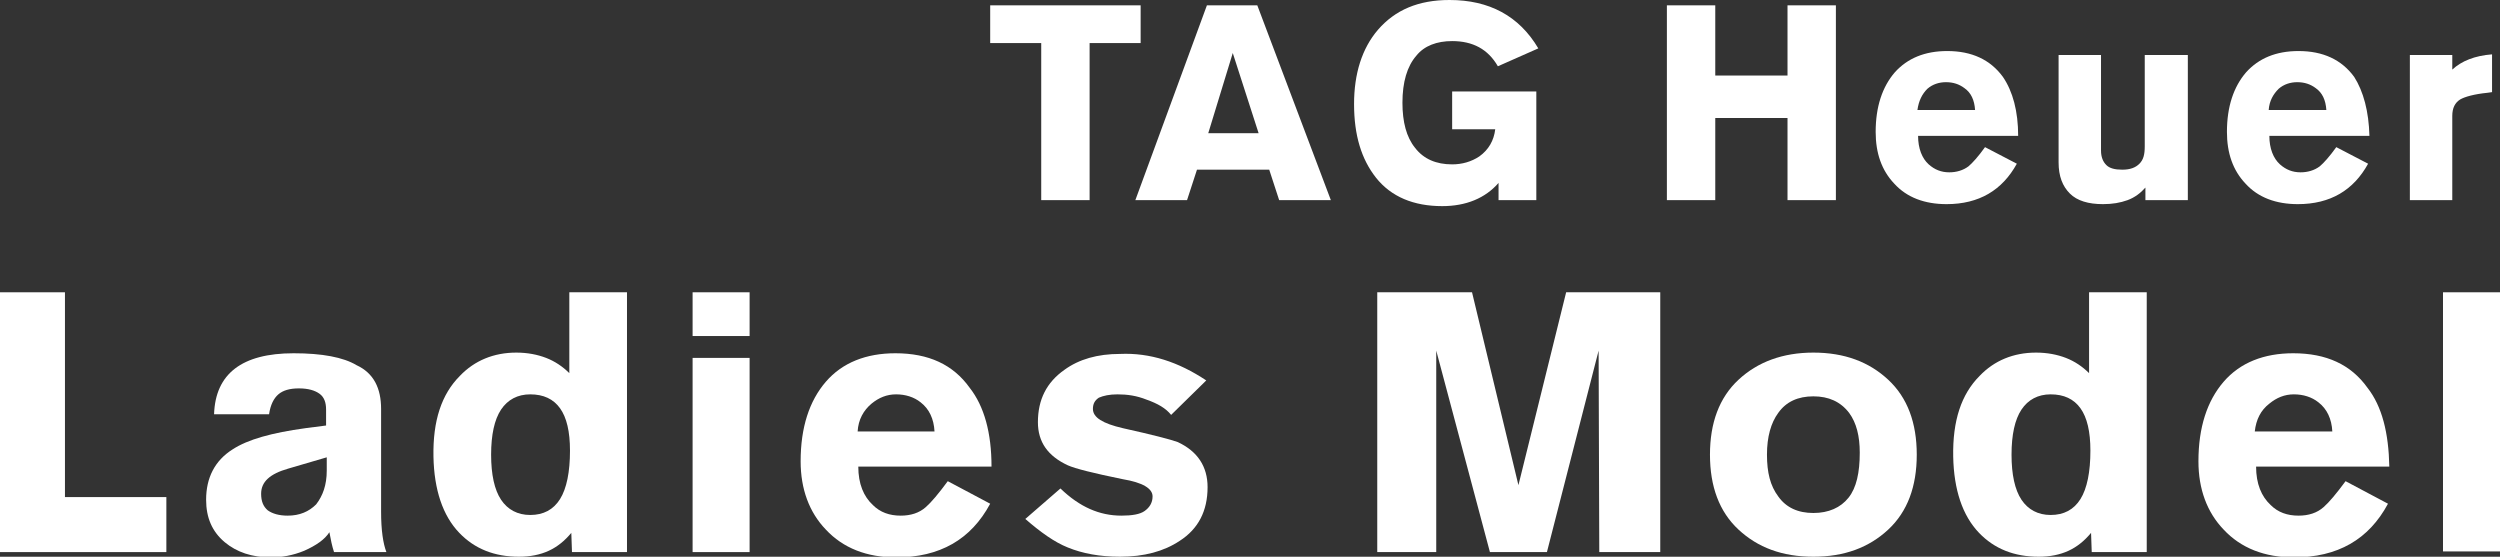 <?xml version="1.0" encoding="utf-8"?>
<!-- Generator: Adobe Illustrator 21.0.0, SVG Export Plug-In . SVG Version: 6.00 Build 0)  -->
<svg version="1.1" id="レイヤー_1" xmlns="http://www.w3.org/2000/svg" xmlns:xlink="http://www.w3.org/1999/xlink" x="0px"
	 y="0px" viewBox="0 0 377.2 84" style="enable-background:new 0 0 377.2 84;" xml:space="preserve">
<rect x="0" y="0" width="377.2" height="84" fill="#333333" stroke="none"/>
<style type="text/css">
	.st0{fill:#FFFFFF;}
</style>
<g>
	<g>
		<path class="st0" d="M54.7-86l-7.8,3.9c-0.7-1.8-1.8-3.2-3.3-4.3S40.4-88,38.7-88c-2.9,0-5.2,1-6.9,2.9C30-82.9,29-79.7,29-75.5
			c0,3.4,0.7,6.2,2.1,8.4c1.7,2.7,4.3,4.1,7.9,4.1c1.4,0,2.9-0.5,4.5-1.5c1.6-1,2.8-2.3,3.5-4l7.8,3.7c-1.7,3.1-3.9,5.5-6.7,7.3
			c-2.8,1.8-5.8,2.7-9.1,2.7c-6,0-10.9-2.1-14.6-6.2c-3.5-3.9-5.2-8.7-5.2-14.5c0-5.8,1.7-10.6,5-14.5c3.5-4.1,8.2-6.2,14.1-6.2
			C45.4-96.2,50.9-92.8,54.7-86z"/>
		<path class="st0" d="M99.8-75.5c0,5.8-1.7,10.6-5.2,14.5c-3.7,4.1-8.6,6.2-14.6,6.2c-6,0-10.9-2.1-14.6-6.2
			c-3.5-3.9-5.2-8.7-5.2-14.5c0-5.8,1.7-10.6,5.2-14.5c3.7-4.1,8.6-6.2,14.6-6.2c6,0,10.9,2.1,14.6,6.2C98-86.1,99.8-81.3,99.8-75.5
			z M90-75.5c0-3.4-0.8-6.3-2.3-8.5C85.9-86.7,83.3-88,80-88c-3,0-5.4,1-7.2,2.9c-1.9,2.1-2.9,5.3-2.9,9.5c0,3.4,0.7,6.2,2.1,8.4
			c1.7,2.7,4.3,4.1,7.9,4.1c3.4,0,6-1.3,7.8-4C89.2-69.3,90-72.1,90-75.5z"/>
		<path class="st0" d="M107.9-55.9v-39.2h9.9l14.4,25v-25h8.9v39.2h-9.8l-14.5-24.6v24.6H107.9z"/>
		<path class="st0" d="M150.8-55.9v-39.2h9.9l14.4,25v-25h8.9v39.2h-9.8l-14.5-24.6v24.6H150.8z"/>
		<path class="st0" d="M224.2-55.9h-30.5v-39.2h28.8v7.6h-19v7.2h17.8v7.6h-17.8v9.2h20.7V-55.9z"/>
		<path class="st0" d="M265.3-86l-7.8,3.9c-0.7-1.8-1.8-3.2-3.3-4.3s-3.1-1.6-4.9-1.6c-2.9,0-5.2,1-6.9,2.9
			c-1.9,2.2-2.8,5.3-2.8,9.5c0,3.4,0.7,6.2,2.1,8.4c1.7,2.7,4.3,4.1,7.9,4.1c1.4,0,2.9-0.5,4.5-1.5c1.6-1,2.8-2.3,3.5-4l7.8,3.7
			c-1.7,3.1-3.9,5.5-6.7,7.3c-2.8,1.8-5.8,2.7-9.1,2.7c-6,0-10.9-2.1-14.6-6.2c-3.5-3.9-5.2-8.7-5.2-14.5c0-5.8,1.7-10.6,5-14.5
			c3.5-4.1,8.2-6.2,14.1-6.2C256-96.2,261.5-92.8,265.3-86z"/>
		<path class="st0" d="M269.4-87.5v-7.6h30.3v7.6h-10.2v31.6h-9.8v-31.6H269.4z"/>
		<path class="st0" d="M336.8-55.9h-30.5v-39.2h28.8v7.6h-19v7.2h17.8v7.6h-17.8v9.2h20.7V-55.9z"/>
		<path class="st0" d="M343.9-55.9v-39.2H359c6.3,0,11.1,1.5,14.5,4.6c3.7,3.3,5.5,8.3,5.5,15s-1.8,11.7-5.5,15
			c-3.4,3-8.2,4.6-14.5,4.6H343.9z M353.6-86.9v22.7h5.6c3.3,0,5.8-0.9,7.5-2.8s2.5-4.7,2.5-8.5c0-3.8-0.8-6.6-2.5-8.5
			c-1.7-1.9-4.2-2.8-7.5-2.8H353.6z"/>
	</g>
	<g>
		<path class="st0" d="M149.4-132.7v-5.7h22.7v5.7h-7.7v23.7h-7.3v-23.7H149.4z"/>
		<path class="st0" d="M171.3-109l10.8-29.4h7.6l11.1,29.4H193l-1.5-4.6h-10.9l-1.5,4.6H171.3z M182.3-119.1h7.6l-3.8-12.1
			L182.3-119.1z"/>
		<path class="st0" d="M232.1-131.8l-6.1,2.7c-1.5-2.6-3.8-3.8-6.9-3.8c-2.3,0-4.2,0.7-5.4,2.2c-1.4,1.6-2.1,4-2.1,7.1
			c0,2.9,0.6,5.2,1.9,6.8c1.3,1.7,3.2,2.5,5.6,2.5c1.5,0,2.9-0.4,4.1-1.2c1.4-1,2.2-2.4,2.4-4.1h-6.5v-5.7h12.7v16.4h-5.7v-2.6
			c-2,2.3-4.9,3.5-8.5,3.5c-4.3,0-7.7-1.4-10-4.3c-2.2-2.8-3.3-6.4-3.3-11.1c0-4.6,1.2-8.4,3.6-11.2c2.6-3,6.1-4.5,10.8-4.5
			C224.7-139.2,229.2-136.7,232.1-131.8z"/>
		<path class="st0" d="M251.5-109v-29.4h7.3v10.6h10.9v-10.6h7.3v29.4h-7.3v-12.4h-10.9v12.4H251.5z"/>
		<path class="st0" d="M304.5-118.6h-15.1c0,1.9,0.6,3.4,1.6,4.3c0.9,0.8,1.9,1.2,3.1,1.2c1.1,0,2.1-0.3,2.9-0.9
			c0.6-0.5,1.5-1.5,2.5-2.9l4.8,2.5c-2.2,4-5.7,6.1-10.6,6.1c-3.3,0-6-1-7.9-3.1c-1.9-2-2.8-4.6-2.8-7.8c0-3.8,1-6.8,2.9-9
			c1.9-2.1,4.5-3.2,7.9-3.2c3.7,0,6.5,1.3,8.4,3.9C303.7-125.4,304.5-122.4,304.5-118.6z M289.3-122.6h8.7c-0.1-1.5-0.6-2.6-1.6-3.3
			c-0.8-0.6-1.7-0.9-2.8-0.9c-1,0-2,0.3-2.8,1C290-125,289.5-124,289.3-122.6z"/>
		<path class="st0" d="M330.1-130.9v21.9h-6.4v-1.9c-0.7,0.8-1.6,1.5-2.7,1.9c-1.1,0.4-2.3,0.6-3.7,0.6c-2.2,0-3.9-0.5-5-1.6
			c-1.1-1.1-1.7-2.6-1.7-4.7v-16.2h6.4v14.4c0,1,0.3,1.7,0.8,2.2s1.3,0.7,2.4,0.7c1.2,0,2-0.3,2.6-0.9c0.6-0.6,0.8-1.4,0.8-2.6
			v-13.9H330.1z"/>
		<path class="st0" d="M357.5-118.6h-15.1c0,1.9,0.6,3.4,1.6,4.3c0.9,0.8,1.9,1.2,3.1,1.2c1.1,0,2.1-0.3,2.9-0.9
			c0.6-0.5,1.5-1.5,2.5-2.9l4.8,2.5c-2.2,4-5.7,6.1-10.6,6.1c-3.3,0-6-1-7.9-3.1c-1.9-2-2.8-4.6-2.8-7.8c0-3.8,1-6.8,2.9-9
			c1.9-2.1,4.5-3.2,7.9-3.2c3.7,0,6.5,1.3,8.4,3.9C356.6-125.4,357.4-122.4,357.5-118.6z M342.3-122.6h8.7c-0.1-1.5-0.6-2.6-1.6-3.3
			c-0.8-0.6-1.7-0.9-2.8-0.9c-1,0-2,0.3-2.8,1C343-125,342.4-124,342.3-122.6z"/>
		<path class="st0" d="M363.6-109v-21.9h6.4v2.2c1.4-1.3,3.4-2.1,6-2.3l0,5.7l-0.7,0.1c-2,0.2-3.4,0.6-4.1,1
			c-0.8,0.5-1.2,1.3-1.2,2.5v12.7H363.6z"/>
	</g>
</g>
<g>
	<g>
		<path class="st0" d="M42.3-195.1v-39.2h29.9v7.6H52.1v8.3h18.6v7.6H52.1v15.7H42.3z"/>
		<path class="st0" d="M117.1-214.7c0,5.8-1.7,10.6-5.2,14.5c-3.7,4.1-8.6,6.2-14.6,6.2c-6,0-10.9-2.1-14.6-6.2
			c-3.5-3.9-5.2-8.7-5.2-14.5c0-5.8,1.7-10.6,5.2-14.5c3.7-4.1,8.6-6.2,14.6-6.2c6,0,10.9,2.1,14.6,6.2
			C115.4-225.3,117.1-220.5,117.1-214.7z M107.3-214.7c0-3.4-0.8-6.3-2.3-8.5c-1.8-2.6-4.4-3.9-7.8-3.9c-3,0-5.4,1-7.2,2.9
			c-1.9,2.1-2.9,5.3-2.9,9.5c0,3.4,0.7,6.2,2.1,8.4c1.7,2.7,4.3,4.1,7.9,4.1c3.4,0,6-1.3,7.8-4C106.6-208.5,107.3-211.3,107.3-214.7
			z"/>
		<path class="st0" d="M125.2-195.1v-39.2h19.6c4.7,0,8.3,1.1,10.6,3.2c2.4,2.1,3.5,5.4,3.5,9.7c0,2.5-0.7,4.7-2.2,6.6
			c-1.5,1.9-3.4,3.2-5.9,3.9l9,15.7h-10.9l-7.7-14.1H135v14.1H125.2z M135-227v10.6h9c1.8,0,3.1-0.4,3.9-1.3c0.9-0.9,1.3-2.2,1.3-4
			s-0.4-3.1-1.3-4c-0.9-0.9-2.2-1.3-3.9-1.3H135z"/>
		<path class="st0" d="M166.9-195.1v-39.2h14.3l7,29.1l7.2-29.1h14.2v39.2h-9.2l-0.1-30.4l-7.8,30.4h-8.6l-8.1-30.4v30.4H166.9z"/>
		<path class="st0" d="M252.3-234.3v25.5c0,4.9-1.8,8.7-5.5,11.4c-3,2.2-6.7,3.4-11.1,3.4c-4.3,0-8-1.1-11.1-3.4
			c-3.7-2.7-5.5-6.5-5.5-11.4v-25.5h9.8v24.7c0,2.5,0.6,4.4,1.7,5.7c1.1,1.3,2.8,1.9,5.1,1.9c2.3,0,4-0.6,5.1-1.9
			c1.1-1.3,1.7-3.2,1.7-5.7v-24.7H252.3z"/>
		<path class="st0" d="M262.1-195.1v-39.2h9.8v30.9h15.3v8.3H262.1z"/>
		<path class="st0" d="M291.3-195.1l14.5-39.2h10.1l14.8,39.2h-10.5l-1.9-6.2h-14.5l-2,6.2H291.3z M305.9-208.6H316l-5.1-16.2
			L305.9-208.6z"/>
		<path class="st0" d="M371.2-232.6v37.5h-8.9v-27.4c-1.6,0.6-4.3,1-8,1.3v-5.9c5-0.1,8.3-2,10-5.4H371.2z"/>
	</g>
	<g>
		<path class="st0" d="M149.4-271.9v-5.7h22.7v5.7h-7.7v23.7h-7.3v-23.7H149.4z"/>
		<path class="st0" d="M171.3-248.2l10.8-29.4h7.6l11.1,29.4H193l-1.5-4.6h-10.9l-1.5,4.6H171.3z M182.3-258.2h7.6l-3.8-12.1
			L182.3-258.2z"/>
		<path class="st0" d="M232.1-271l-6.1,2.7c-1.5-2.6-3.8-3.8-6.9-3.8c-2.3,0-4.2,0.7-5.4,2.2c-1.4,1.6-2.1,4-2.1,7.1
			c0,2.9,0.6,5.2,1.9,6.8c1.3,1.7,3.2,2.5,5.6,2.5c1.5,0,2.9-0.4,4.1-1.2c1.4-1,2.2-2.4,2.4-4.1h-6.5v-5.7h12.7v16.4h-5.7v-2.6
			c-2,2.3-4.9,3.5-8.5,3.5c-4.3,0-7.7-1.4-10-4.3c-2.2-2.8-3.3-6.4-3.3-11.1c0-4.6,1.2-8.4,3.6-11.2c2.6-3,6.1-4.5,10.8-4.5
			C224.7-278.4,229.2-275.9,232.1-271z"/>
		<path class="st0" d="M251.5-248.2v-29.4h7.3v10.6h10.9v-10.6h7.3v29.4h-7.3v-12.4h-10.9v12.4H251.5z"/>
		<path class="st0" d="M304.5-257.8h-15.1c0,1.9,0.6,3.4,1.6,4.3c0.9,0.8,1.9,1.2,3.1,1.2c1.1,0,2.1-0.3,2.9-0.9
			c0.6-0.5,1.5-1.5,2.5-2.9l4.8,2.5c-2.2,4-5.7,6.1-10.6,6.1c-3.3,0-6-1-7.9-3.1c-1.9-2-2.8-4.6-2.8-7.8c0-3.8,1-6.8,2.9-9
			c1.9-2.1,4.5-3.2,7.9-3.2c3.7,0,6.5,1.3,8.4,3.9C303.7-264.6,304.5-261.6,304.5-257.8z M289.3-261.8h8.7c-0.1-1.5-0.6-2.6-1.6-3.3
			c-0.8-0.6-1.7-0.9-2.8-0.9c-1,0-2,0.3-2.8,1C290-264.2,289.5-263.1,289.3-261.8z"/>
		<path class="st0" d="M330.1-270.1v21.9h-6.4v-1.9c-0.7,0.8-1.6,1.5-2.7,1.9c-1.1,0.4-2.3,0.6-3.7,0.6c-2.2,0-3.9-0.5-5-1.6
			c-1.1-1.1-1.7-2.6-1.7-4.7v-16.2h6.4v14.4c0,1,0.3,1.7,0.8,2.2s1.3,0.7,2.4,0.7c1.2,0,2-0.3,2.6-0.9c0.6-0.6,0.8-1.4,0.8-2.6
			v-13.9H330.1z"/>
		<path class="st0" d="M357.5-257.8h-15.1c0,1.9,0.6,3.4,1.6,4.3c0.9,0.8,1.9,1.2,3.1,1.2c1.1,0,2.1-0.3,2.9-0.9
			c0.6-0.5,1.5-1.5,2.5-2.9l4.8,2.5c-2.2,4-5.7,6.1-10.6,6.1c-3.3,0-6-1-7.9-3.1c-1.9-2-2.8-4.6-2.8-7.8c0-3.8,1-6.8,2.9-9
			c1.9-2.1,4.5-3.2,7.9-3.2c3.7,0,6.5,1.3,8.4,3.9C356.6-264.6,357.4-261.6,357.5-257.8z M342.3-261.8h8.7c-0.1-1.5-0.6-2.6-1.6-3.3
			c-0.8-0.6-1.7-0.9-2.8-0.9c-1,0-2,0.3-2.8,1C343-264.2,342.4-263.1,342.3-261.8z"/>
		<path class="st0" d="M363.6-248.2v-21.9h6.4v2.2c1.4-1.3,3.4-2.1,6-2.3l0,5.7l-0.7,0.1c-2,0.2-3.4,0.6-4.1,1
			c-0.8,0.5-1.2,1.3-1.2,2.5v12.7H363.6z"/>
	</g>
</g>
<g>
	<g>
		<path class="st0" d="M248.8-313.3v-39.2h9.8v30.9h15.3v8.3H248.8z"/>
		<path class="st0" d="M281.6-313.3v-39.2h9.8v39.2H281.6z"/>
		<path class="st0" d="M301.2-313.3v-39.2h9.9l14.4,25v-25h8.9v39.2h-9.8L310.1-338v24.6H301.2z"/>
		<path class="st0" d="M344.1-313.3v-39.2h9.8v15.6l14-15.6h13l-14.1,15l14.6,24.1h-10.9l-10.7-17.4l-5.9,6v11.4H344.1z"/>
	</g>
	<g>
		<path class="st0" d="M149.4-390v-5.7h22.7v5.7h-7.7v23.7h-7.3V-390H149.4z"/>
		<path class="st0" d="M171.3-366.4l10.8-29.4h7.6l11.1,29.4H193l-1.5-4.6h-10.9l-1.5,4.6H171.3z M182.3-376.4h7.6l-3.8-12.1
			L182.3-376.4z"/>
		<path class="st0" d="M232.1-389.2l-6.1,2.7c-1.5-2.6-3.8-3.8-6.9-3.8c-2.3,0-4.2,0.7-5.4,2.2c-1.4,1.6-2.1,4-2.1,7.1
			c0,2.9,0.6,5.2,1.9,6.8c1.3,1.7,3.2,2.5,5.6,2.5c1.5,0,2.9-0.4,4.1-1.2c1.4-1,2.2-2.4,2.4-4.1h-6.5v-5.7h12.7v16.4h-5.7v-2.6
			c-2,2.3-4.9,3.5-8.5,3.5c-4.3,0-7.7-1.4-10-4.3c-2.2-2.8-3.3-6.4-3.3-11.1c0-4.6,1.2-8.4,3.6-11.2c2.6-3,6.1-4.5,10.8-4.5
			C224.7-396.6,229.2-394.1,232.1-389.2z"/>
		<path class="st0" d="M251.5-366.4v-29.4h7.3v10.6h10.9v-10.6h7.3v29.4h-7.3v-12.4h-10.9v12.4H251.5z"/>
		<path class="st0" d="M304.5-376h-15.1c0,1.9,0.6,3.4,1.6,4.3c0.9,0.8,1.9,1.2,3.1,1.2c1.1,0,2.1-0.3,2.9-0.9
			c0.6-0.5,1.5-1.5,2.5-2.9l4.8,2.5c-2.2,4-5.7,6.1-10.6,6.1c-3.3,0-6-1-7.9-3.1c-1.9-2-2.8-4.6-2.8-7.8c0-3.8,1-6.8,2.9-9
			c1.9-2.1,4.5-3.2,7.9-3.2c3.7,0,6.5,1.3,8.4,3.9C303.7-382.8,304.5-379.8,304.5-376z M289.3-380h8.7c-0.1-1.5-0.6-2.6-1.6-3.3
			c-0.8-0.6-1.7-0.9-2.8-0.9c-1,0-2,0.3-2.8,1C290-382.4,289.5-381.3,289.3-380z"/>
		<path class="st0" d="M330.1-388.3v21.9h-6.4v-1.9c-0.7,0.8-1.6,1.5-2.7,1.9c-1.1,0.4-2.3,0.6-3.7,0.6c-2.2,0-3.9-0.5-5-1.6
			c-1.1-1.1-1.7-2.6-1.7-4.7v-16.2h6.4v14.4c0,1,0.3,1.7,0.8,2.2s1.3,0.7,2.4,0.7c1.2,0,2-0.3,2.6-0.9c0.6-0.6,0.8-1.4,0.8-2.6
			v-13.9H330.1z"/>
		<path class="st0" d="M357.5-376h-15.1c0,1.9,0.6,3.4,1.6,4.3c0.9,0.8,1.9,1.2,3.1,1.2c1.1,0,2.1-0.3,2.9-0.9
			c0.6-0.5,1.5-1.5,2.5-2.9l4.8,2.5c-2.2,4-5.7,6.1-10.6,6.1c-3.3,0-6-1-7.9-3.1c-1.9-2-2.8-4.6-2.8-7.8c0-3.8,1-6.8,2.9-9
			c1.9-2.1,4.5-3.2,7.9-3.2c3.7,0,6.5,1.3,8.4,3.9C356.6-382.8,357.4-379.8,357.5-376z M342.3-380h8.7c-0.1-1.5-0.6-2.6-1.6-3.3
			c-0.8-0.6-1.7-0.9-2.8-0.9c-1,0-2,0.3-2.8,1C343-382.4,342.4-381.3,342.3-380z"/>
		<path class="st0" d="M363.6-366.4v-21.9h6.4v2.2c1.4-1.3,3.4-2.1,6-2.3l0,5.7l-0.7,0.1c-2,0.2-3.4,0.6-4.1,1
			c-0.8,0.5-1.2,1.3-1.2,2.5v12.7H363.6z"/>
	</g>
</g>
<g>
	<g>
		<path class="st0" d="M0,83.2V44.1h9.8V75h15.3v8.3H0z"/>
		<path class="st0" d="M57.5,61.7v15.5c0,2.8,0.3,4.8,0.8,6.1h-7.9c-0.3-0.9-0.5-1.9-0.7-3c-0.7,1.1-2,2-3.8,2.8c-1.7,0.7-3.4,1-5,1
			c-2.9,0-5.2-0.8-7-2.3c-1.9-1.6-2.8-3.7-2.8-6.4c0-3.3,1.3-5.9,4-7.6c2.3-1.5,5.9-2.5,11-3.2l3.1-0.4v-2.4c0-1.1-0.3-1.9-1-2.4
			c-0.7-0.5-1.7-0.8-3.1-0.8c-1.4,0-2.4,0.3-3.1,0.9c-0.7,0.6-1.2,1.6-1.4,3h-8.3c0.2-6.1,4.2-9.2,12-9.2c4.3,0,7.5,0.6,9.5,1.8
			C56.4,56.3,57.5,58.6,57.5,61.7z M49.3,71v-2l-5.8,1.7c-2.8,0.8-4.1,2-4.1,3.8c0,1.1,0.3,1.9,1,2.5c0.7,0.5,1.7,0.8,3,0.8
			c1.8,0,3.2-0.6,4.3-1.7C48.7,74.8,49.3,73.2,49.3,71z"/>
		<path class="st0" d="M94.6,44.1v39.2h-8.3l-0.1-2.9c-1,1.2-2.1,2.1-3.4,2.7c-1.3,0.6-2.8,0.9-4.5,0.9c-3.7,0-6.7-1.2-9-3.6
			c-2.5-2.6-3.8-6.5-3.9-11.5c-0.1-5.4,1.2-9.4,4-12.2c2.2-2.3,5.1-3.5,8.5-3.5c1.7,0,3.2,0.3,4.5,0.8c1.3,0.5,2.5,1.3,3.5,2.3V44.1
			H94.6z M86,68c0-2.9-0.5-5-1.5-6.4c-1-1.4-2.5-2.1-4.5-2.1c-1.9,0-3.4,0.8-4.4,2.3c-1,1.5-1.5,3.8-1.5,6.8c0,3,0.5,5.3,1.5,6.8
			s2.5,2.3,4.4,2.3c2,0,3.5-0.8,4.5-2.4C85.5,73.7,86,71.2,86,68z"/>
		<path class="st0" d="M113.1,50.7h-8.6v-6.6h8.6V50.7z M104.5,54h8.6v29.3h-8.6V54z"/>
		<path class="st0" d="M149.6,70.4h-20.1c0,2.6,0.8,4.5,2.2,5.8c1.1,1.1,2.5,1.6,4.2,1.6c1.5,0,2.8-0.4,3.8-1.3
			c0.8-0.7,1.9-2,3.3-3.9l6.4,3.4c-2.9,5.4-7.6,8.1-14.2,8.1c-4.4,0-8-1.4-10.6-4.2c-2.5-2.6-3.8-6.1-3.8-10.3c0-5.1,1.3-9.1,3.8-12
			c2.5-2.9,6.1-4.3,10.5-4.3c5,0,8.7,1.7,11.2,5.2C148.5,61.3,149.6,65.3,149.6,70.4z M129.4,65.1H141c-0.1-1.9-0.8-3.4-2.1-4.4
			c-1-0.8-2.3-1.2-3.7-1.2c-1.4,0-2.6,0.5-3.7,1.4C130.3,61.9,129.5,63.3,129.4,65.1z"/>
		<path class="st0" d="M182,57.4l-5.3,5.2c-0.8-1-2-1.7-3.7-2.3c-1.5-0.6-2.9-0.8-4.4-0.8c-1.2,0-2.1,0.2-2.8,0.5
			c-0.6,0.4-0.9,0.9-0.9,1.7c0,1.3,1.5,2.2,4.5,2.9c4.5,1,7.2,1.7,8.3,2.1c3,1.4,4.5,3.7,4.5,6.8c0,3.6-1.4,6.3-4.2,8.1
			c-2.4,1.6-5.4,2.4-9,2.4c-3.1,0-5.7-0.5-7.9-1.4c-2-0.8-4.1-2.3-6.4-4.3l5.3-4.6c2.9,2.8,5.9,4.1,9.2,4.1c1.6,0,2.8-0.2,3.5-0.7
			s1.2-1.2,1.2-2.2c0-1.2-1.5-2.1-4.5-2.6c-4.4-0.9-7.2-1.6-8.3-2.1c-3-1.4-4.5-3.5-4.5-6.5c0-3.4,1.3-6,4-7.9
			c2.2-1.6,5-2.4,8.4-2.4C173.5,53.2,177.8,54.6,182,57.4z"/>
		<path class="st0" d="M207.8,83.2V44.1h14.3l7,29.1l7.2-29.1h14.2v39.2h-9.2l-0.1-30.4l-7.8,30.4h-8.6l-8.1-30.4v30.4H207.8z"/>
		<path class="st0" d="M273.6,53.2c4.7,0,8.4,1.4,11.3,4.1c2.9,2.7,4.3,6.5,4.3,11.3s-1.4,8.6-4.3,11.3c-2.9,2.7-6.6,4.1-11.3,4.1
			c-4.7,0-8.4-1.4-11.3-4.1c-2.9-2.7-4.3-6.5-4.3-11.3s1.4-8.6,4.3-11.3C265.2,54.6,269,53.2,273.6,53.2z M273.6,59.8
			c-2.3,0-4.1,0.8-5.3,2.5c-1.1,1.5-1.7,3.6-1.7,6.3s0.5,4.7,1.7,6.3c1.2,1.7,3,2.5,5.3,2.5c2.3,0,4.1-0.8,5.3-2.3
			c1.2-1.5,1.7-3.8,1.7-6.8c0-2.5-0.5-4.5-1.6-6C277.7,60.6,275.9,59.8,273.6,59.8z"/>
		<path class="st0" d="M323.9,44.1v39.2h-8.3l-0.1-2.9c-1,1.2-2.1,2.1-3.4,2.7c-1.3,0.6-2.8,0.9-4.5,0.9c-3.7,0-6.7-1.2-9-3.6
			c-2.5-2.6-3.8-6.5-3.9-11.5c-0.1-5.4,1.2-9.4,4-12.2c2.2-2.3,5.1-3.5,8.5-3.5c1.7,0,3.2,0.3,4.5,0.8c1.3,0.5,2.5,1.3,3.5,2.3V44.1
			H323.9z M315.4,68c0-2.9-0.5-5-1.5-6.4c-1-1.4-2.5-2.1-4.5-2.1c-1.9,0-3.4,0.8-4.4,2.3c-1,1.5-1.5,3.8-1.5,6.8
			c0,3,0.5,5.3,1.5,6.8c1,1.5,2.5,2.3,4.4,2.3c2,0,3.5-0.8,4.5-2.4C314.9,73.7,315.4,71.2,315.4,68z"/>
		<path class="st0" d="M360.5,70.4h-20.1c0,2.6,0.8,4.5,2.2,5.8c1.1,1.1,2.5,1.6,4.2,1.6c1.5,0,2.8-0.4,3.8-1.3
			c0.8-0.7,1.9-2,3.3-3.9l6.4,3.4c-2.9,5.4-7.6,8.1-14.2,8.1c-4.4,0-8-1.4-10.6-4.2c-2.5-2.6-3.8-6.1-3.8-10.3c0-5.1,1.3-9.1,3.8-12
			c2.5-2.9,6.1-4.3,10.5-4.3c5,0,8.7,1.7,11.2,5.2C359.4,61.3,360.4,65.3,360.5,70.4z M340.2,65.1h11.7c-0.1-1.9-0.8-3.4-2.1-4.4
			c-1-0.8-2.3-1.2-3.7-1.2c-1.4,0-2.6,0.5-3.7,1.4C341.1,61.9,340.4,63.3,340.2,65.1z"/>
		<path class="st0" d="M377.2,83.2h-8.6V44.1h8.6V83.2z"/>
	</g>
	<g>
		<path class="st0" d="M149.4,6.5V0.8h22.7v5.7h-7.7v23.7h-7.3V6.5H149.4z"/>
		<path class="st0" d="M171.3,30.2l10.8-29.4h7.6l11.1,29.4H193l-1.5-4.6h-10.9l-1.5,4.6H171.3z M182.3,20.1h7.6L186,8L182.3,20.1z"
			/>
		<path class="st0" d="M232.1,7.3L226,10c-1.5-2.6-3.8-3.8-6.9-3.8c-2.3,0-4.2,0.7-5.4,2.2c-1.4,1.6-2.1,4-2.1,7.1
			c0,2.9,0.6,5.2,1.9,6.8c1.3,1.7,3.2,2.5,5.6,2.5c1.5,0,2.9-0.4,4.1-1.2c1.4-1,2.2-2.4,2.4-4.1h-6.5v-5.7h12.7v16.4h-5.7v-2.6
			c-2,2.3-4.9,3.5-8.5,3.5c-4.3,0-7.7-1.4-10-4.3c-2.2-2.8-3.3-6.4-3.3-11.1c0-4.6,1.2-8.4,3.6-11.2c2.6-3,6.1-4.5,10.8-4.5
			C224.7,0,229.2,2.4,232.1,7.3z"/>
		<path class="st0" d="M251.5,30.2V0.8h7.3v10.6h10.9V0.8h7.3v29.4h-7.3V17.8h-10.9v12.4H251.5z"/>
		<path class="st0" d="M304.5,20.5h-15.1c0,1.9,0.6,3.4,1.6,4.3c0.9,0.8,1.9,1.2,3.1,1.2c1.1,0,2.1-0.3,2.9-0.9
			c0.6-0.5,1.5-1.5,2.5-2.9l4.8,2.5c-2.2,4-5.7,6.1-10.6,6.1c-3.3,0-6-1-7.9-3.1c-1.9-2-2.8-4.6-2.8-7.8c0-3.8,1-6.8,2.9-9
			c1.9-2.1,4.5-3.2,7.9-3.2c3.7,0,6.5,1.3,8.4,3.9C303.7,13.8,304.5,16.8,304.5,20.5z M289.3,16.6h8.7c-0.1-1.5-0.6-2.6-1.6-3.3
			c-0.8-0.6-1.7-0.9-2.8-0.9c-1,0-2,0.3-2.8,1C290,14.2,289.5,15.2,289.3,16.6z"/>
		<path class="st0" d="M330.1,8.3v21.9h-6.4v-1.9c-0.7,0.8-1.6,1.5-2.7,1.9c-1.1,0.4-2.3,0.6-3.7,0.6c-2.2,0-3.9-0.5-5-1.6
			c-1.1-1.1-1.7-2.6-1.7-4.7V8.3h6.4v14.4c0,1,0.3,1.7,0.8,2.2s1.3,0.7,2.4,0.7c1.2,0,2-0.3,2.6-0.9c0.6-0.6,0.8-1.4,0.8-2.6V8.3
			H330.1z"/>
		<path class="st0" d="M357.5,20.5h-15.1c0,1.9,0.6,3.4,1.6,4.3c0.9,0.8,1.9,1.2,3.1,1.2c1.1,0,2.1-0.3,2.9-0.9
			c0.6-0.5,1.5-1.5,2.5-2.9l4.8,2.5c-2.2,4-5.7,6.1-10.6,6.1c-3.3,0-6-1-7.9-3.1c-1.9-2-2.8-4.6-2.8-7.8c0-3.8,1-6.8,2.9-9
			c1.9-2.1,4.5-3.2,7.9-3.2c3.7,0,6.5,1.3,8.4,3.9C356.6,13.8,357.4,16.8,357.5,20.5z M342.3,16.6h8.7c-0.1-1.5-0.6-2.6-1.6-3.3
			c-0.8-0.6-1.7-0.9-2.8-0.9c-1,0-2,0.3-2.8,1C343,14.2,342.4,15.2,342.3,16.6z"/>
		<path class="st0" d="M363.6,30.2V8.3h6.4v2.2c1.4-1.3,3.4-2.1,6-2.3l0,5.7l-0.7,0.1c-2,0.2-3.4,0.6-4.1,1
			c-0.8,0.5-1.2,1.3-1.2,2.5v12.7H363.6z"/>
	</g>
</g>
</svg>
